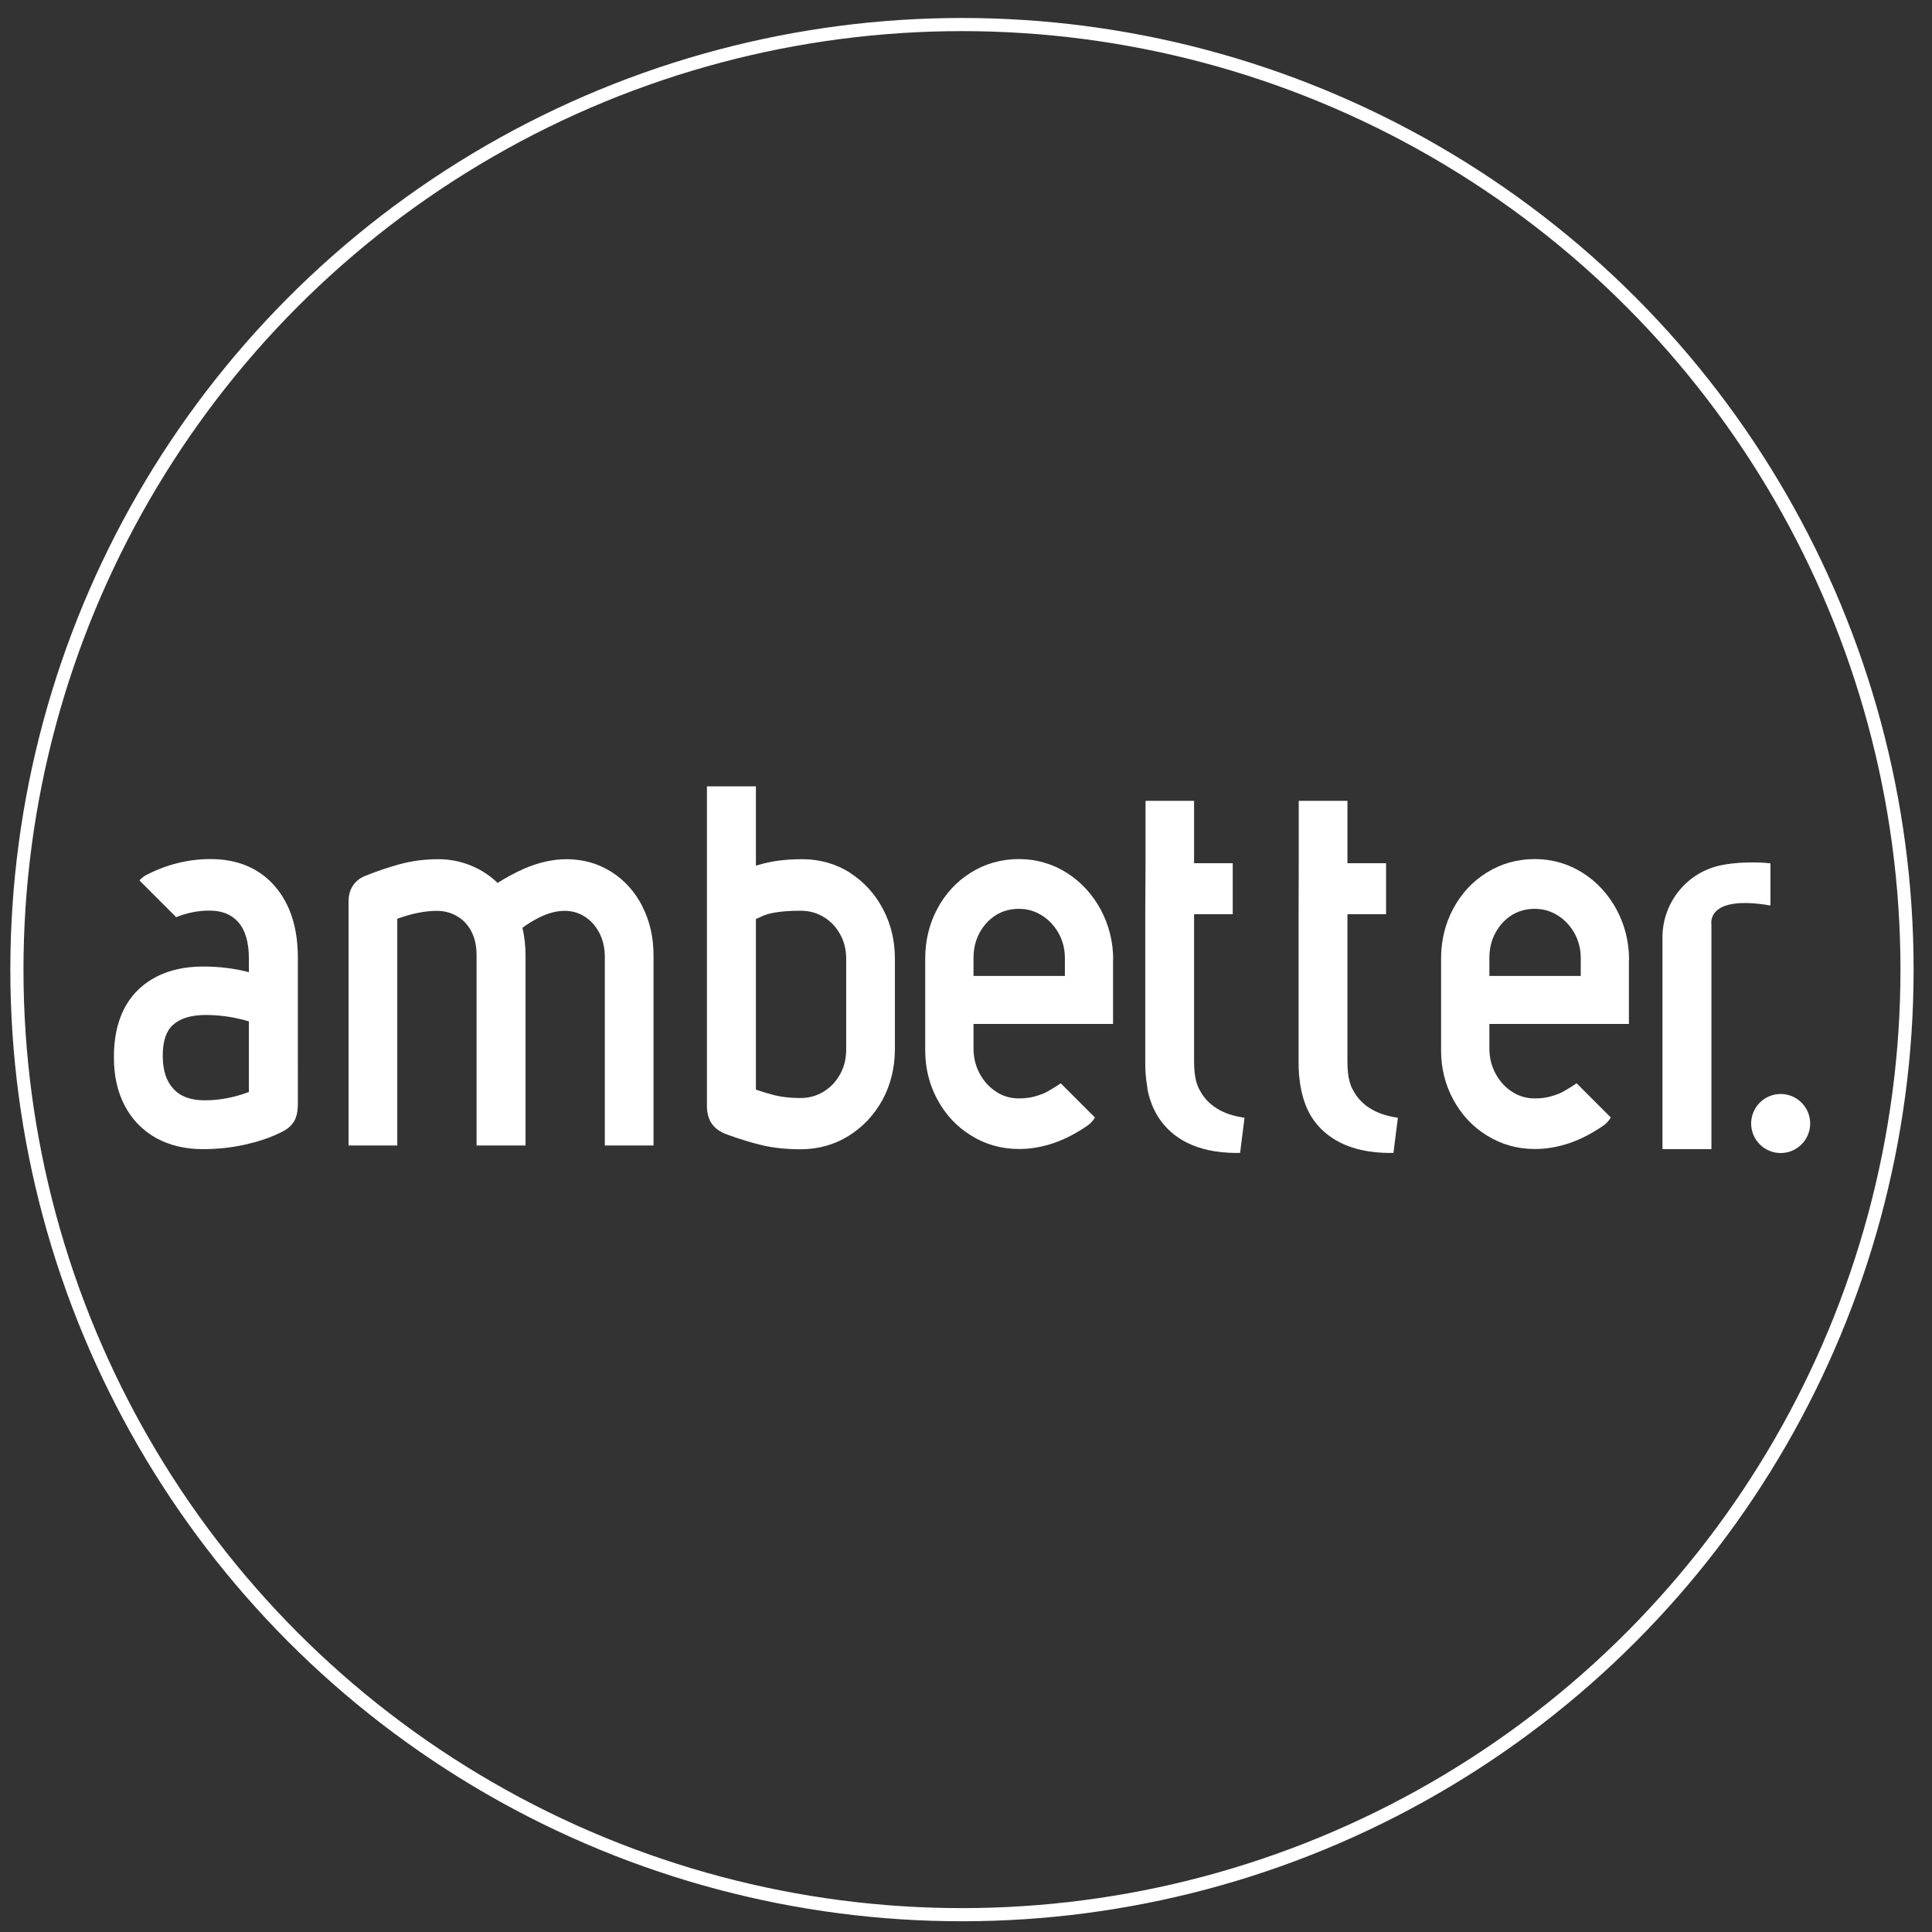 <svg xmlns="http://www.w3.org/2000/svg" id="Logos" viewBox="0 0 144 144"><rect x="0" y="0" width="144" height="144" fill="#333333" stroke="none"/><defs><style>.cls-1 { fill: #fff; } .cls-2 { fill: none; stroke: #fff; stroke-miterlimit: 10; stroke-width: .98px; }</style></defs><g id="Logos-2" data-name="Logos"><circle class="cls-2" cx="71.7" cy="72.27" r="70.44"/><g><path class="cls-1" d="M63.36 65.05c-1.06-.67-2.26-1.01-3.56-1.01-1.11.0-2.08.11-2.88.32-.19.05-.39.11-.58.16v-5.91h-3.65v23.83c0 .54.13 1 .39 1.35.25.34.61.59 1.11.77.93.34 1.81.61 2.62.8.85.2 1.81.3 2.87.3 1.29.0 2.49-.33 3.56-.99 1.07-.66 1.92-1.57 2.54-2.7.61-1.13.92-2.4.92-3.78v-6.75c0-1.32-.29-2.55-.88-3.67-.59-1.13-1.42-2.04-2.46-2.71zM63.07 78.22c0 .69-.15 1.3-.46 1.86-.31.55-.71.97-1.23 1.29-.52.31-1.08.47-1.72.47-.73.0-1.37-.07-1.9-.2-.47-.12-.94-.26-1.42-.43V68.5c.14-.06.31-.14.51-.23.4-.18 1.21-.39 2.81-.39.64.0 1.2.15 1.72.46.52.31.92.73 1.23 1.28.31.55.46 1.16.46 1.86v6.75z"/><g><path class="cls-1" d="M15.68 64.03c-1.62.0-3.21.39-4.73 1.16h-.01l-.01.01c-.21.11-.39.26-.54.42l2.74 2.74c.8-.32 1.63-.49 2.47-.49.94.0 1.64.28 2.15.85.53.6.8 1.51.8 2.72v1.02c-1.07-.28-2.21-.42-3.4-.42-2.02.0-3.65.58-4.84 1.72-1.2 1.16-1.82 2.84-1.82 5.01v.06c0 1.36.27 2.56.8 3.57.55 1.05 1.34 1.86 2.36 2.43.99.54 2.15.82 3.46.82 1.09.0 2.14-.11 3.12-.33s1.84-.5 2.56-.85c.57-.25.93-.54 1.14-.91.18-.33.27-.74.27-1.3V71.37c0-2.21-.57-3.99-1.7-5.3-1.16-1.35-2.78-2.04-4.81-2.04zm2.87 17.36c-1.08.41-2.18.62-3.28.62-1.04.0-1.8-.27-2.33-.84-.54-.57-.81-1.39-.81-2.48s.25-1.83.76-2.3c.54-.49 1.36-.74 2.45-.74.71.0 1.41.07 2.09.2.4.08.77.17 1.12.28v5.27z"/><path class="cls-1" d="M47.89 67.57c-.56-1.1-1.34-1.97-2.33-2.59-.99-.63-2.11-.94-3.34-.94-1.04.0-2.12.25-3.21.73-.69.31-1.33.66-1.92 1.04-.45-.44-.96-.8-1.54-1.09-.89-.45-1.86-.68-2.88-.68s-1.99.13-2.91.38c-.87.24-1.74.54-2.58.88-.76.32-1.2.99-1.2 1.86v18.22h3.63v-16.9c1.08-.39 2.06-.59 2.93-.59.57.0 1.07.13 1.53.4.45.26.79.62 1.05 1.11.27.5.4 1.09.4 1.79v14.19h3.65V71.17c0-.7-.08-1.37-.23-2.02.35-.26.77-.52 1.24-.76.66-.33 1.3-.5 1.91-.5.55.0 1.03.14 1.48.42.46.29.81.68 1.09 1.2.28.53.42 1.13.42 1.84v14.03h3.63V71.21c0-1.34-.28-2.57-.83-3.64z"/></g><path class="cls-1" d="M82.97 71.53c0-1.32-.31-2.56-.91-3.7-.61-1.14-1.45-2.07-2.51-2.75-1.08-.69-2.29-1.05-3.6-1.05s-2.52.34-3.59 1.01c-1.06.66-1.9 1.57-2.5 2.7-.6 1.12-.9 2.37-.9 3.7v6.85c0 1.31.3 2.54.9 3.65.6 1.12 1.44 2.03 2.51 2.69 1.07.67 2.28 1.01 3.58 1.01 1.74.0 3.47-.6 5.14-1.77h.02l.02-.03c.2-.15.36-.35.48-.55l-2.54-2.54h-.02c-.41.28-.75.48-1 .62-.14.08-.4.2-.88.34-.37.11-.78.16-1.22.16-.63.0-1.18-.16-1.69-.49-.53-.34-.93-.79-1.24-1.36-.31-.58-.46-1.19-.46-1.88v-1.82h6.81.0 3.59v-1.83s0-.02.0-.03v-2.95zM79.37 72.74h-6.81v-1.33c0-.71.15-1.33.46-1.9.31-.56.71-.99 1.22-1.31.51-.31 1.07-.46 1.7-.46s1.18.16 1.7.48c.53.33.94.77 1.26 1.33.31.57.47 1.18.47 1.86v1.33z"/><path class="cls-1" d="M121.42 71.53c0-1.32-.31-2.56-.91-3.7-.61-1.14-1.45-2.07-2.51-2.75-1.08-.69-2.29-1.05-3.6-1.05s-2.52.34-3.59 1.01c-1.06.66-1.9 1.57-2.5 2.7-.6 1.12-.9 2.37-.9 3.7v6.85c0 1.31.3 2.54.9 3.65.6 1.12 1.44 2.03 2.51 2.69 1.07.67 2.28 1.01 3.58 1.01 1.74.0 3.47-.6 5.14-1.77h.02l.02-.03c.2-.15.36-.35.48-.55l-2.54-2.54h-.02c-.41.28-.75.48-1 .62-.14.08-.4.2-.88.34-.37.11-.78.16-1.22.16-.63.0-1.18-.16-1.69-.49-.53-.34-.93-.79-1.24-1.36-.31-.58-.46-1.19-.46-1.88v-1.82h6.81.0 3.59v-1.83s0-.02.0-.03v-2.95zM117.82 72.74h-6.81v-1.33c0-.71.15-1.33.46-1.9.31-.56.71-.99 1.22-1.31.51-.31 1.07-.46 1.7-.46s1.18.16 1.7.48c.53.33.94.77 1.26 1.33.31.57.47 1.18.47 1.86v1.33z"/><g><path class="cls-1" d="M89.16 80.64s0 .03.01.04c0-.01.0-.02-.01-.04z"/><path class="cls-1" d="M89.14 80.57s.01.05.02.07c0-.02-.01-.05-.02-.07z"/><path class="cls-1" d="M89.17 80.68c.07.23.14.41.22.54-.1-.19-.17-.37-.22-.54z"/><path class="cls-1" d="M85.48 80.88s.07 1.15.82 2.35c-.38-.63-.66-1.41-.82-2.35h0z"/><path class="cls-1" d="M85.36 68.15v11.13c0 .58.05 1.11.13 1.6.15.94.44 1.72.82 2.35.79 1.25 2.33 2.55 5.31 2.69.26.01.53.02.81.01l.33-2.62c-.21-.03-.41-.07-.6-.11-1.61-.37-2.38-1.24-2.76-1.98-.08-.13-.15-.31-.22-.54.0-.01.0-.03-.01-.04.0-.02-.01-.05-.02-.07-.09-.35-.15-.82-.15-1.45V68.14h2.88v-3.8H89V59.8s0-.07.0-.11h-3.61s-.01.07-.01.11v4.54"/><path class="cls-1" d="M96.79 68.15v11.13c0 .58.05 1.11.13 1.6.15.94.44 1.72.82 2.35.79 1.25 2.33 2.55 5.31 2.69.26.01.53.02.81.01l.33-2.62c-.21-.03-.41-.07-.6-.11-1.61-.37-2.38-1.24-2.76-1.98-.08-.13-.15-.31-.22-.54.0-.01.0-.03-.01-.04.0-.02-.01-.05-.02-.07-.09-.35-.15-.82-.15-1.45V68.14h2.88v-3.8h-2.88v-4.65H96.8v4.65"/></g><path class="cls-1" d="M128.33 64.48c-2.57.5-4.42 2.77-4.42 5.39v15.78h3.65V68.91s-.46-2.25 4.4-1.42v-3.14s-1.74-.23-3.64.13z"/><circle class="cls-1" cx="132.72" cy="83.74" r="2.2"/></g></g></svg>